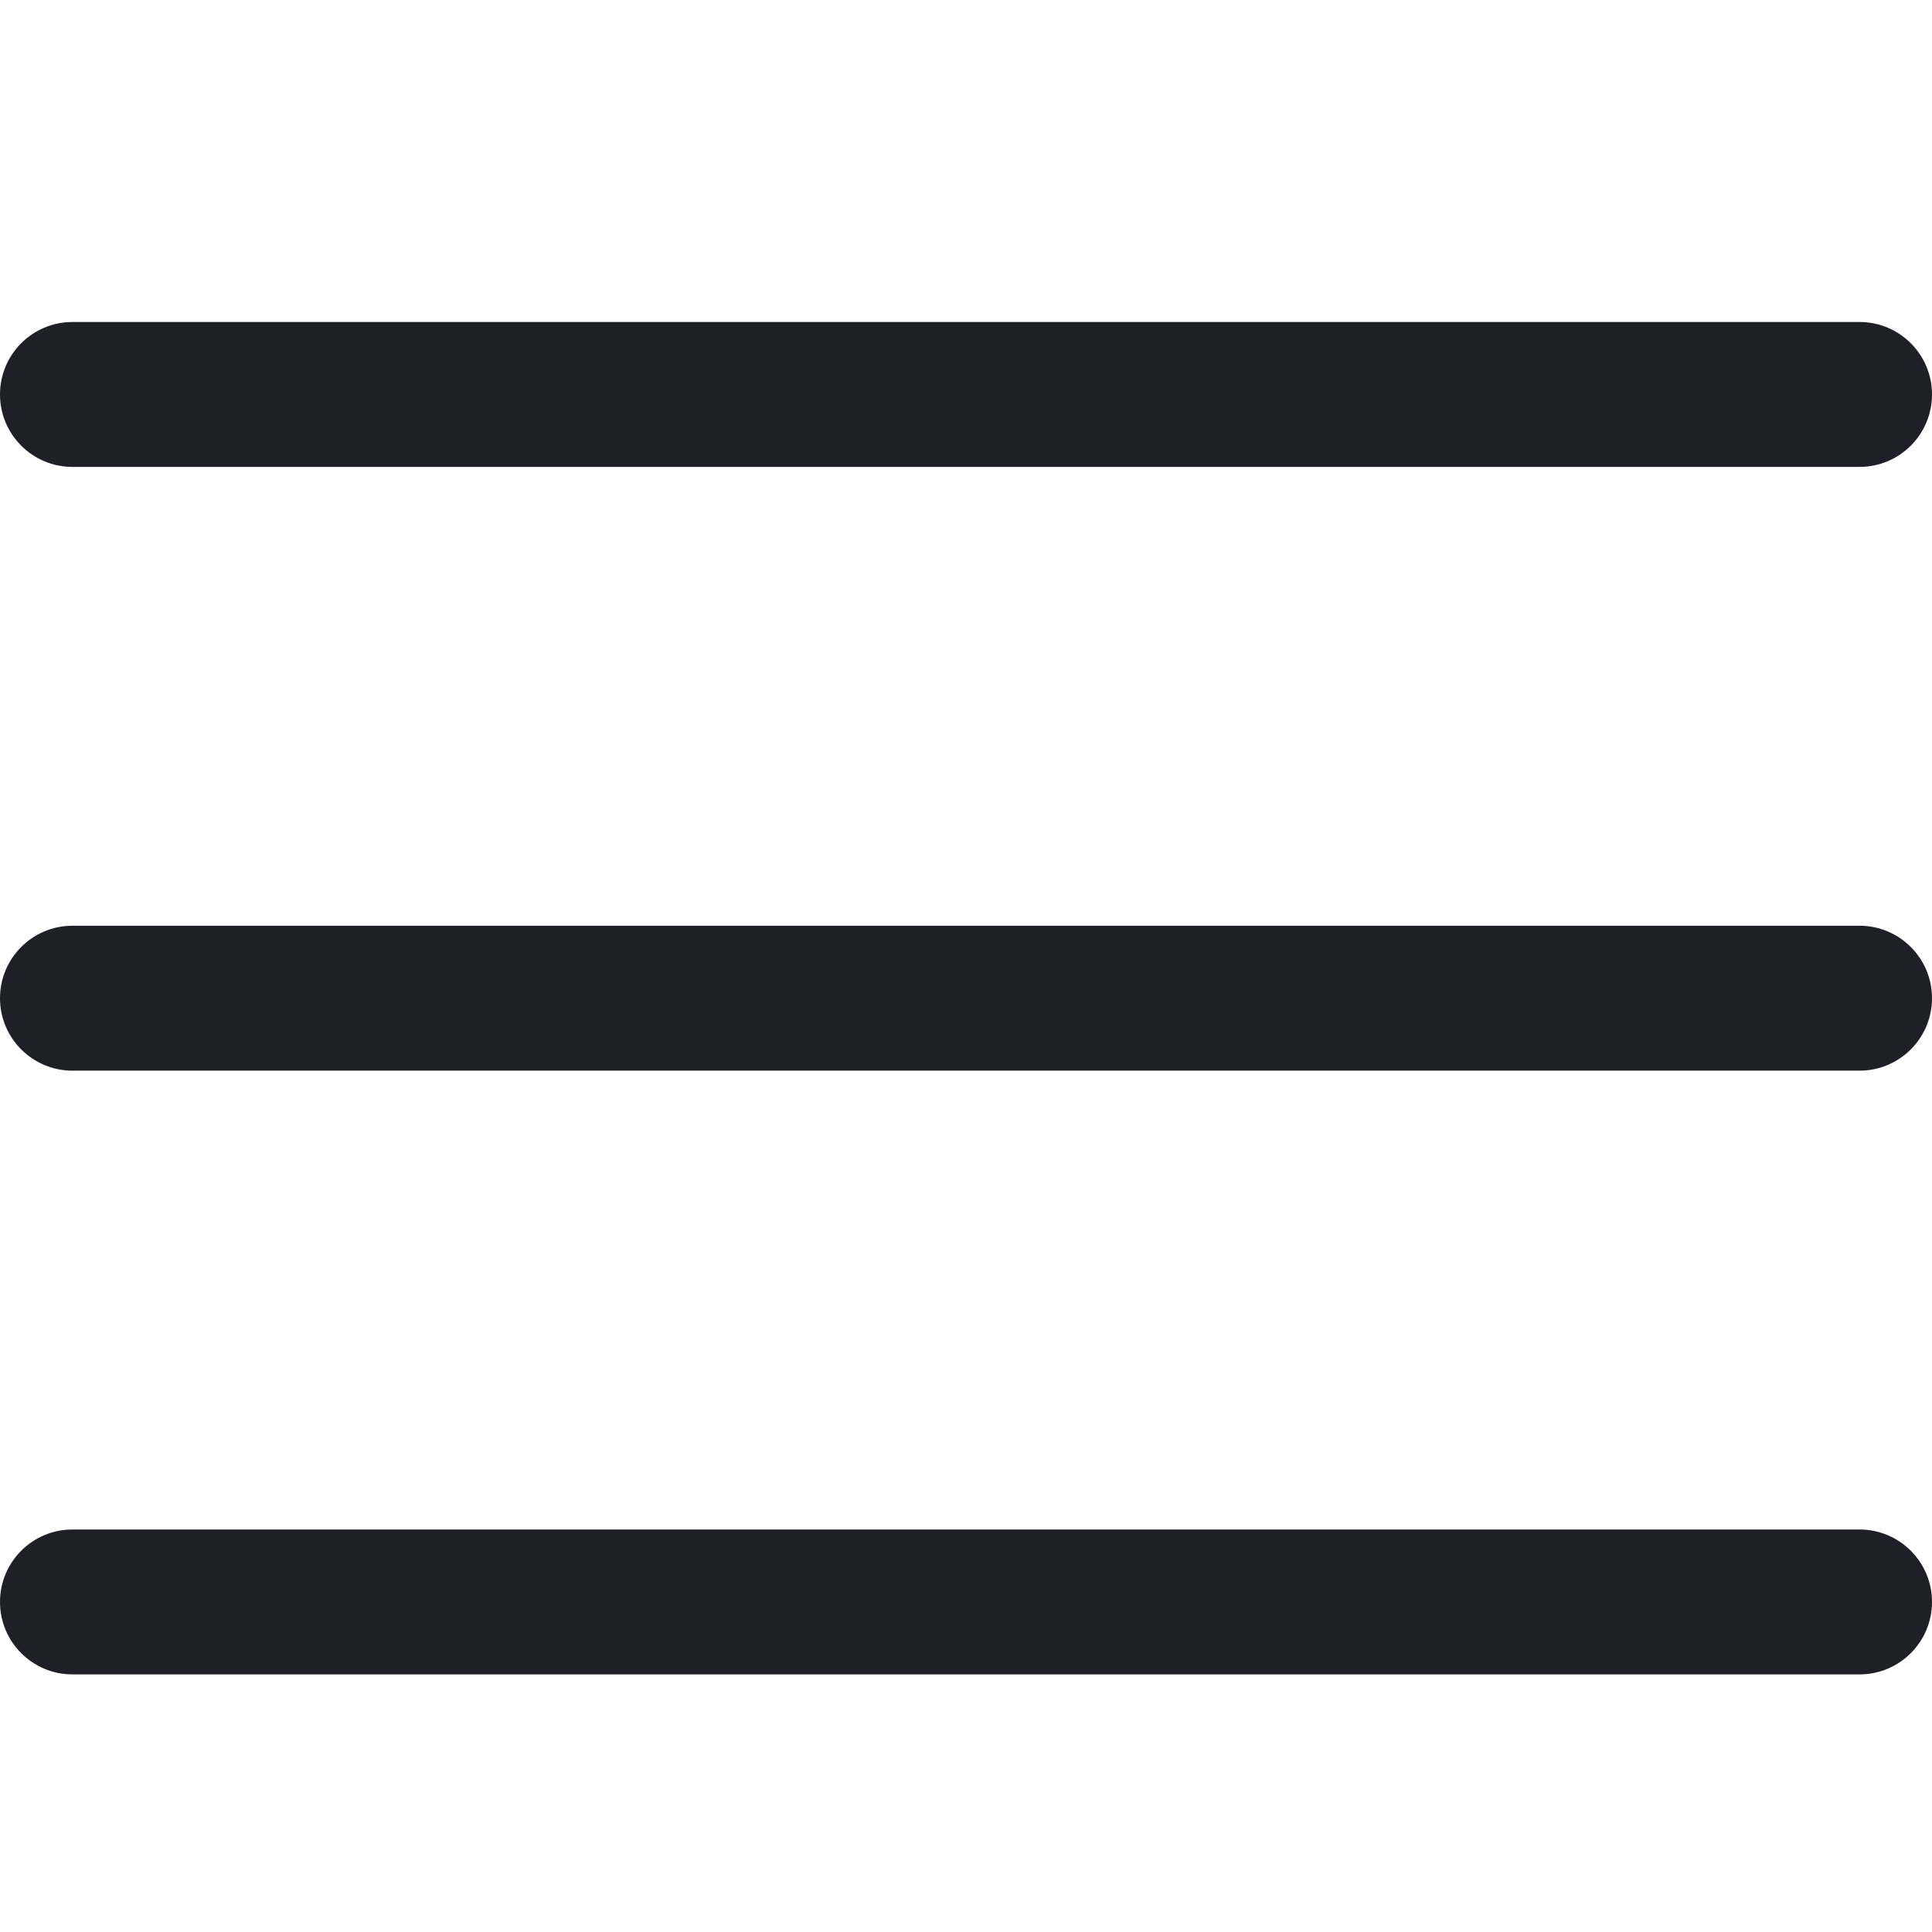 <?xml version="1.0" encoding="UTF-8"?> <svg xmlns="http://www.w3.org/2000/svg" width="24" height="24" viewBox="0 0 24 24" fill="none"> <path d="M23.1 4H0.9C0.403 4 0 4.403 0 4.9C0 5.397 0.403 5.8 0.9 5.8H23.1C23.597 5.8 24 5.397 24 4.9C24 4.403 23.597 4 23.1 4Z" fill="#1F1F28"></path> <path d="M23.1 11.5H0.9C0.403 11.5 0 11.903 0 12.4C0 12.897 0.403 13.3 0.9 13.3H23.1C23.597 13.3 24 12.897 24 12.4C24 11.903 23.597 11.5 23.1 11.5Z" fill="#1F1F28"></path> <path d="M23.1 19H0.9C0.403 19 0 19.403 0 19.9C0 20.397 0.403 20.8 0.9 20.8H23.1C23.597 20.8 24 20.397 24 19.9C24 19.403 23.597 19 23.1 19Z" fill="#1F1F28"></path> </svg> 